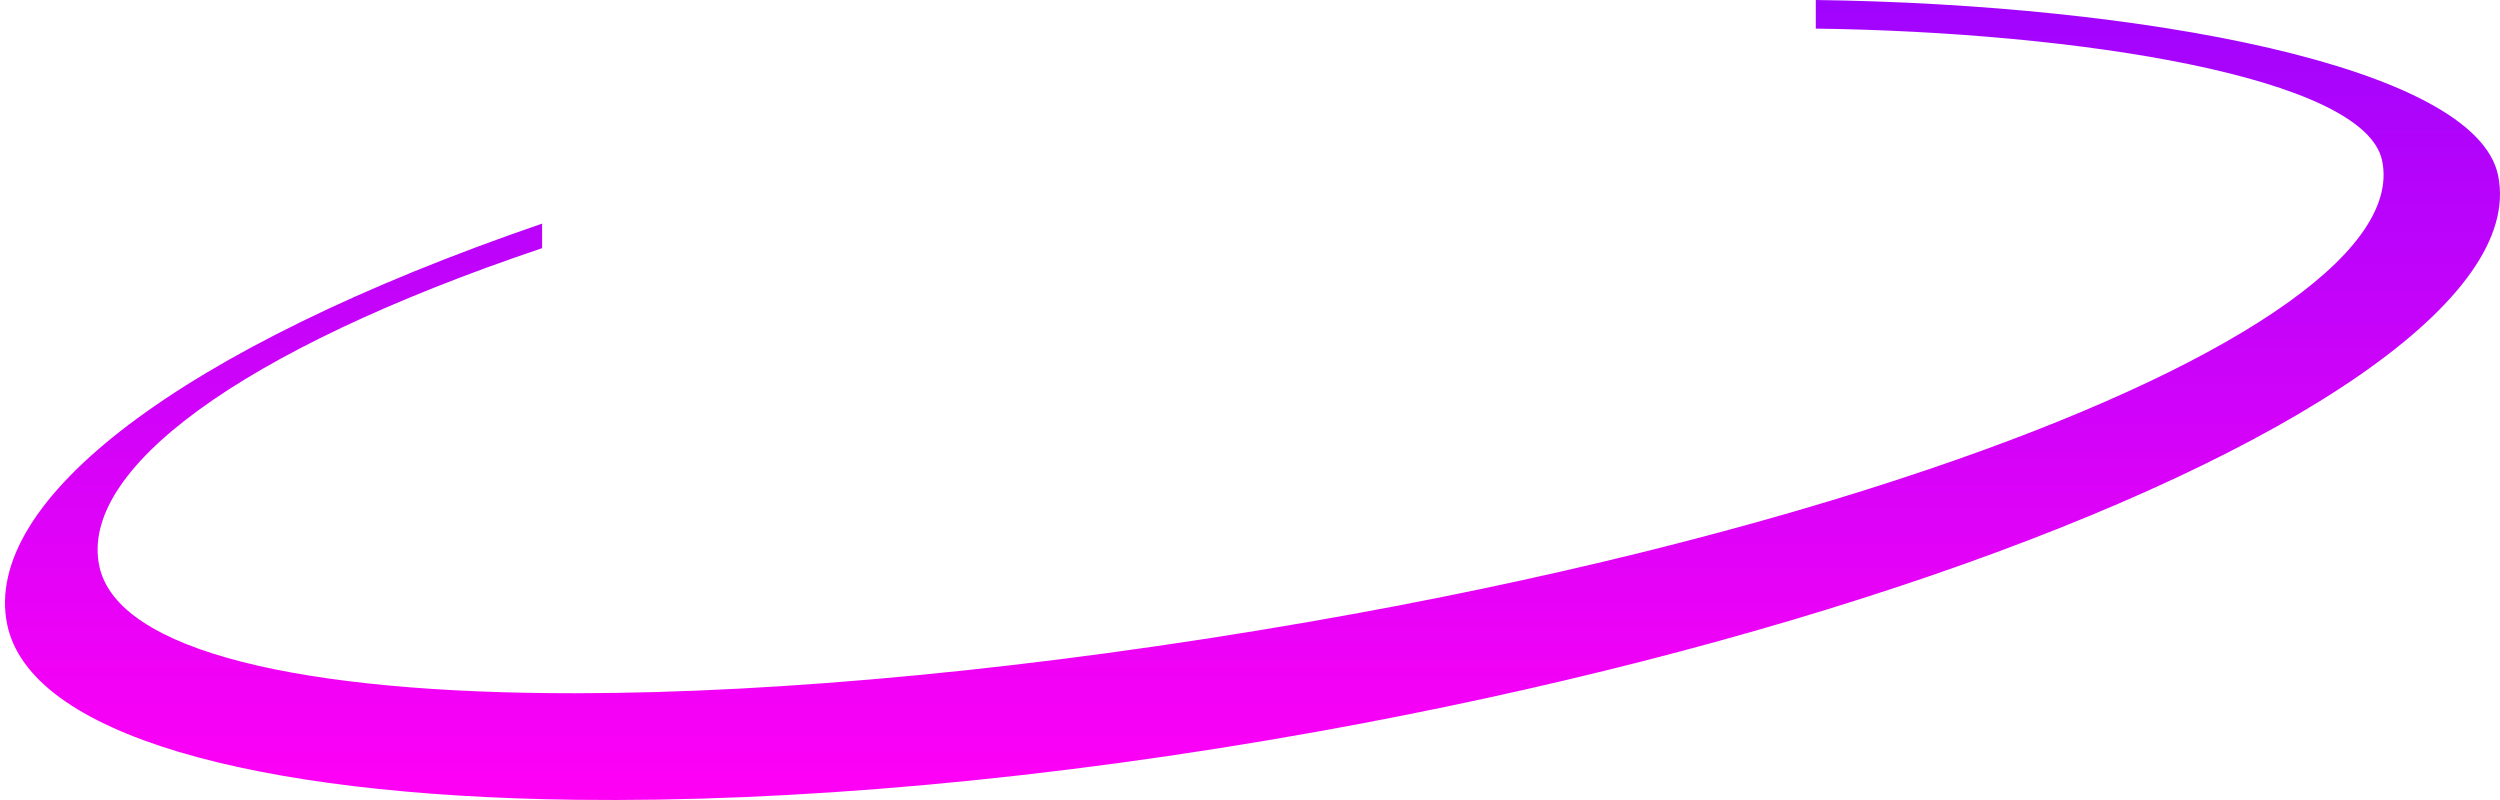 <?xml version="1.0" encoding="UTF-8"?> <svg xmlns="http://www.w3.org/2000/svg" width="475" height="152" viewBox="0 0 475 152" fill="none"> <path d="M366.8 109.401C333.208 120.934 293.638 131.206 250.792 138.924C198.861 148.274 149.941 152.469 109.382 151.959C47.868 151.178 5.617 139.545 1.352 118.592C-3.403 95.206 34.019 66.163 103 42.487V47.152C44.975 66.704 15.053 89.479 18.871 107.559C22.296 123.787 57.42 131.756 109.382 131.716C148.378 131.686 196.862 127.141 248.558 118.181C293.372 110.422 333.888 100.241 366.8 89.049C422.453 70.138 456.364 48.344 452.598 30.494C449.226 14.556 394.537 6.097 345 5.436V0C406.418 0.811 470.394 12.434 474.649 33.367C479.393 56.733 435.675 85.745 366.8 109.401Z" fill="url(#paint0_linear_1160_134)"></path> <defs> <linearGradient id="paint0_linear_1160_134" x1="238" y1="1.93589e-08" x2="238" y2="152" gradientUnits="userSpaceOnUse"> <stop stop-color="#A004FD"></stop> <stop offset="1" stop-color="#FF01F5"></stop> </linearGradient> </defs> </svg> 